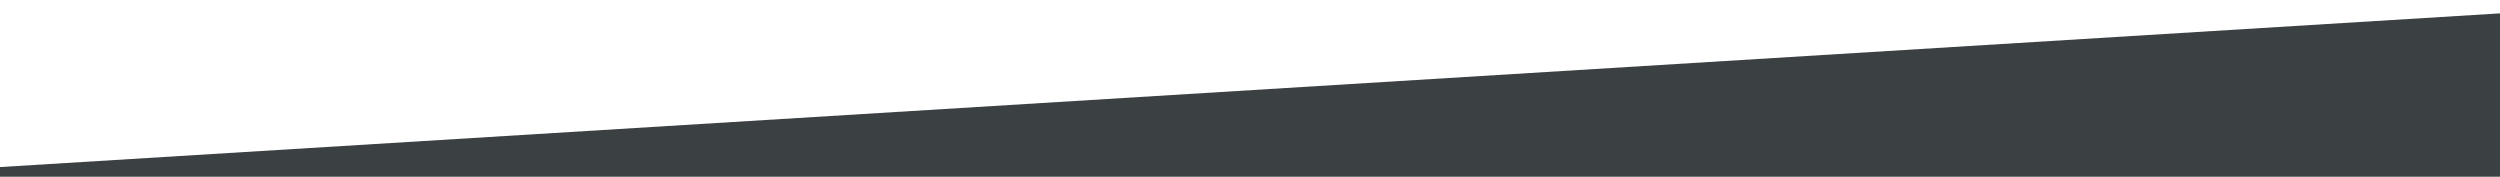 <svg xmlns="http://www.w3.org/2000/svg" xmlns:xlink="http://www.w3.org/1999/xlink" width="1768" height="125" viewBox="0 0 1768 125"><defs><clipPath id="a"><rect width="1768" height="125" transform="translate(0.144 4818.464)" fill="#fff"/></clipPath></defs><g transform="translate(10737 -5311)"><g transform="translate(-10737.144 492.536)" clip-path="url(#a)"><path d="M1.034-280.118l1924.108.3-2.357,500.695L0,339.086Z" transform="translate(1922.786 5157.494) rotate(180)" fill="#3b4043"/></g></g></svg>